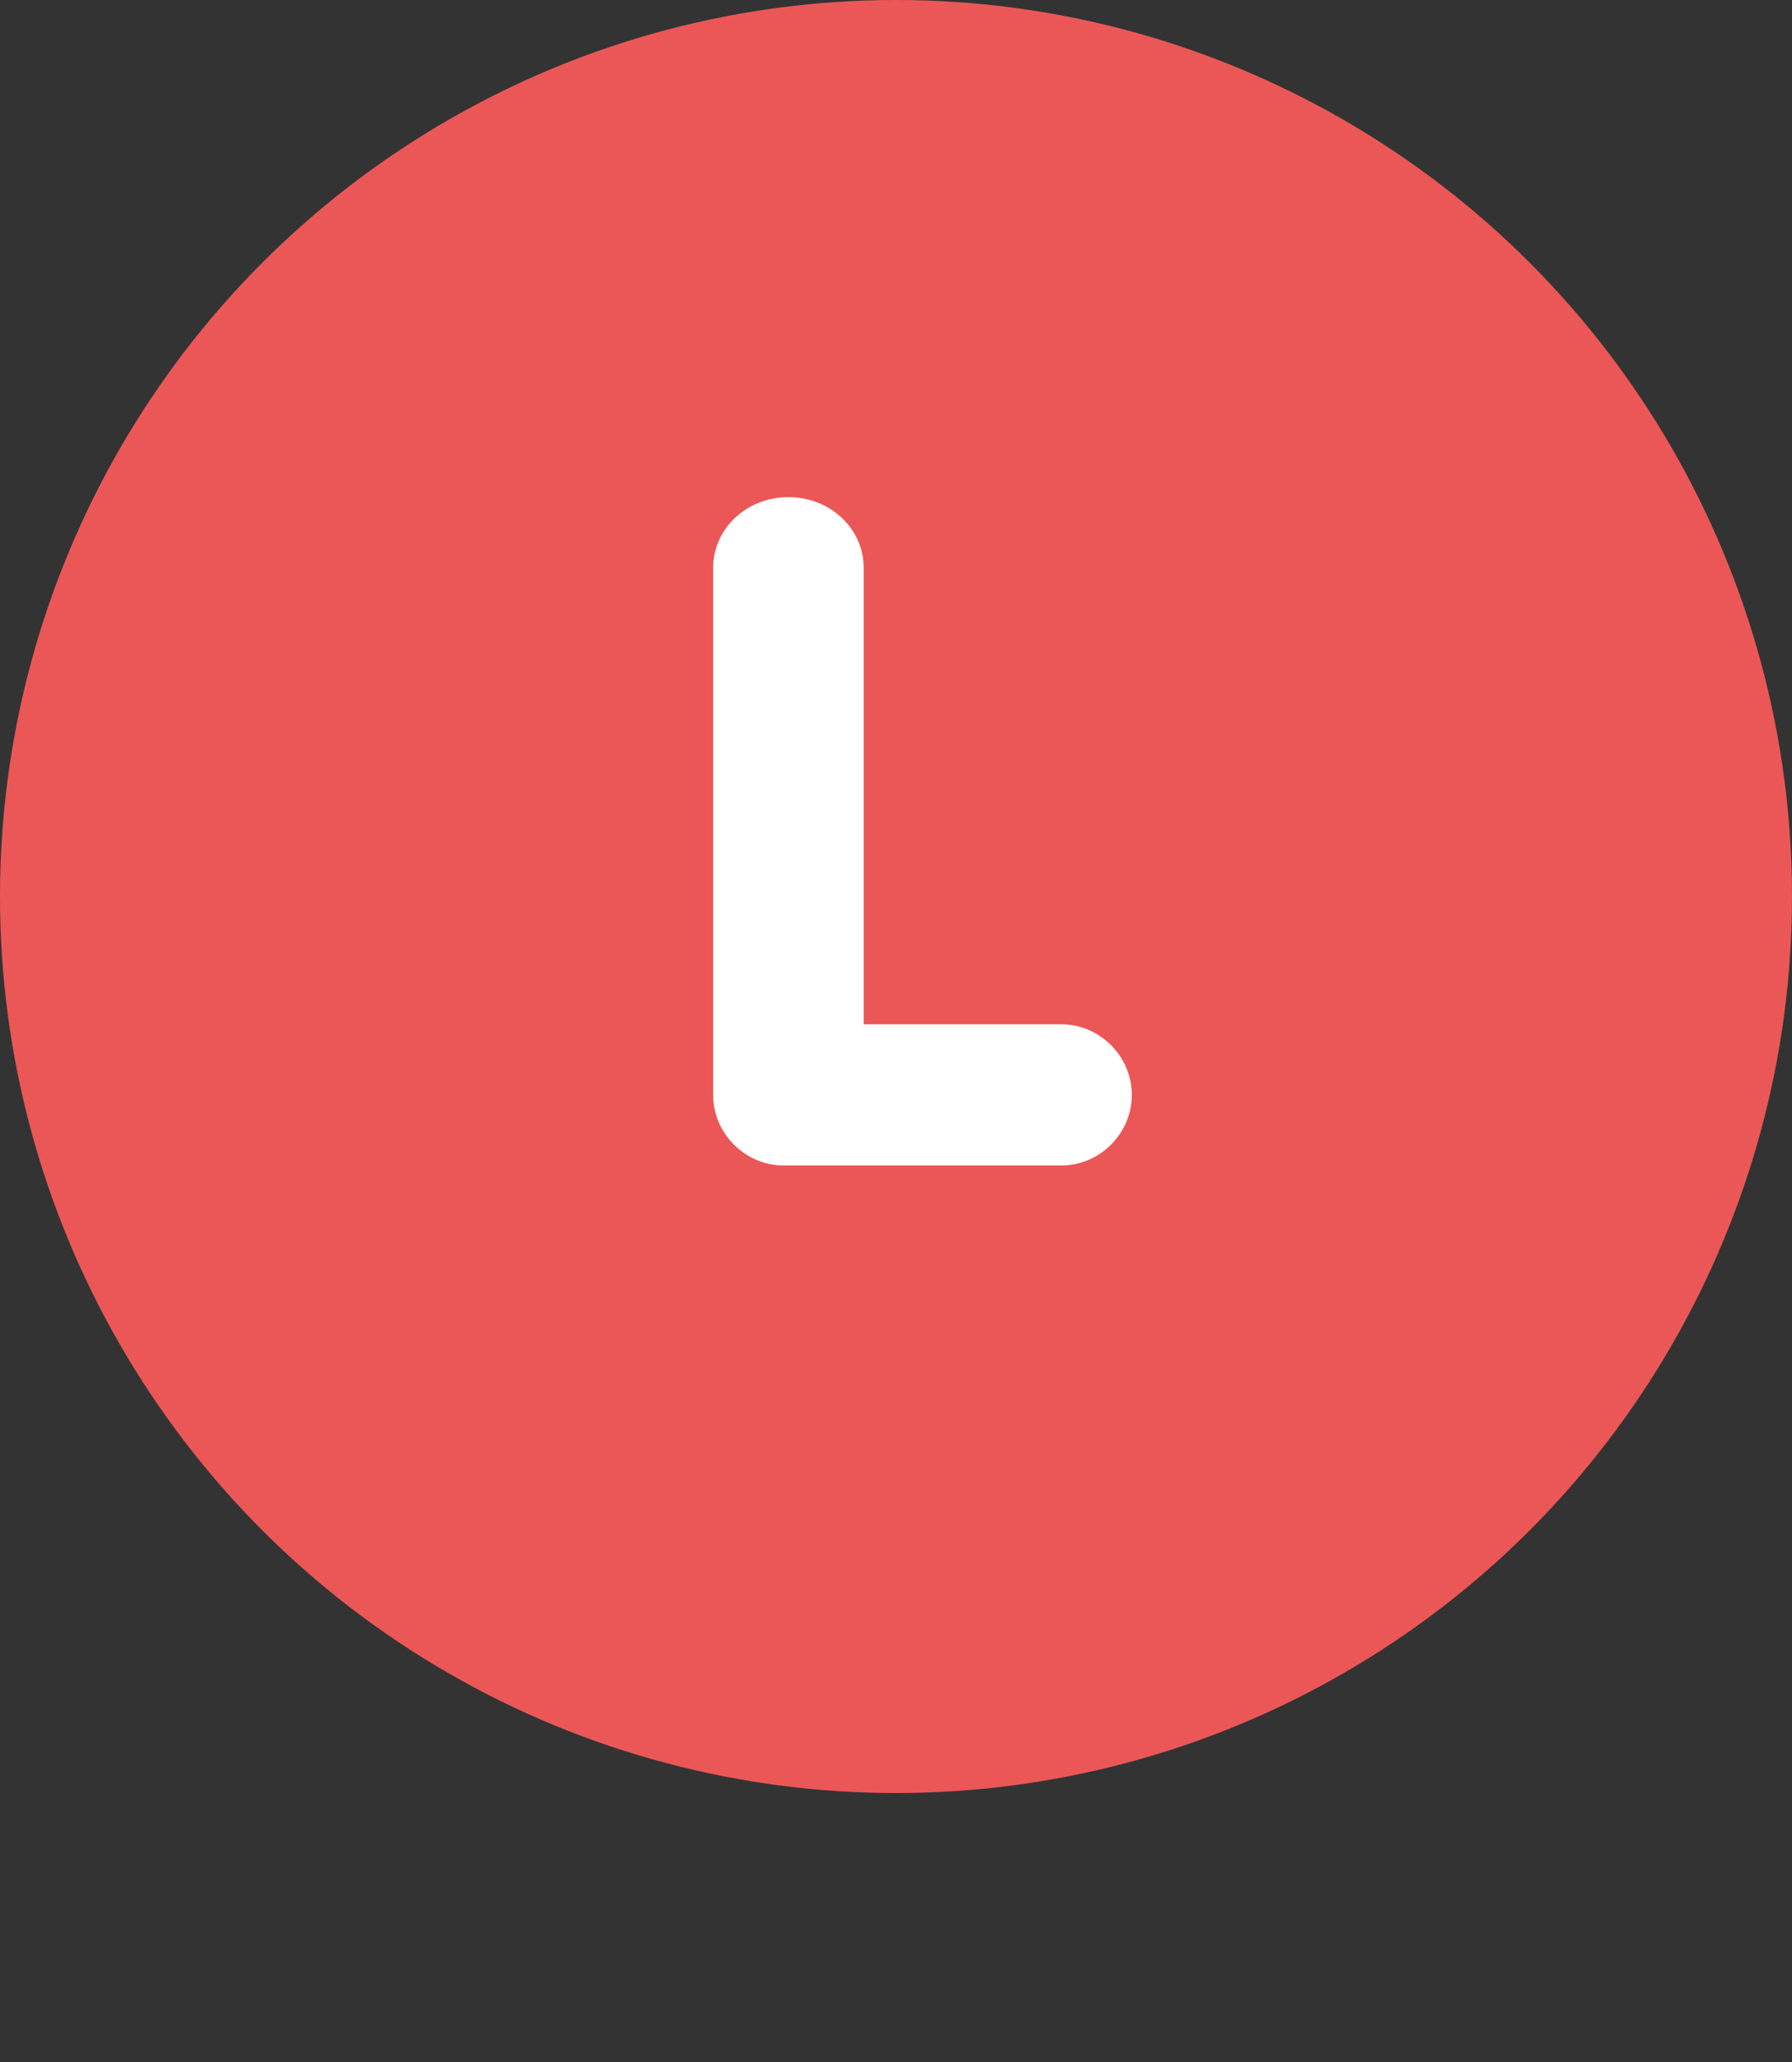 <?xml version="1.0" encoding="UTF-8"?> <svg xmlns="http://www.w3.org/2000/svg" width="80" height="92" viewBox="0 0 80 92" fill="none"><rect x="0" y="0" width="80" height="92" fill="#333333" stroke="none"/> <circle cx="40" cy="40" r="40" fill="#EB5757"></circle> <path d="M38.557 25.331C38.557 23.609 37.087 22.181 35.197 22.181C33.307 22.181 31.837 23.609 31.837 25.331V48.851C31.837 50.573 33.265 52.001 34.987 52.001H47.377C49.099 52.001 50.527 50.573 50.527 48.851C50.527 47.129 49.099 45.701 47.377 45.701H38.557V25.331Z" fill="white"></path> </svg> 